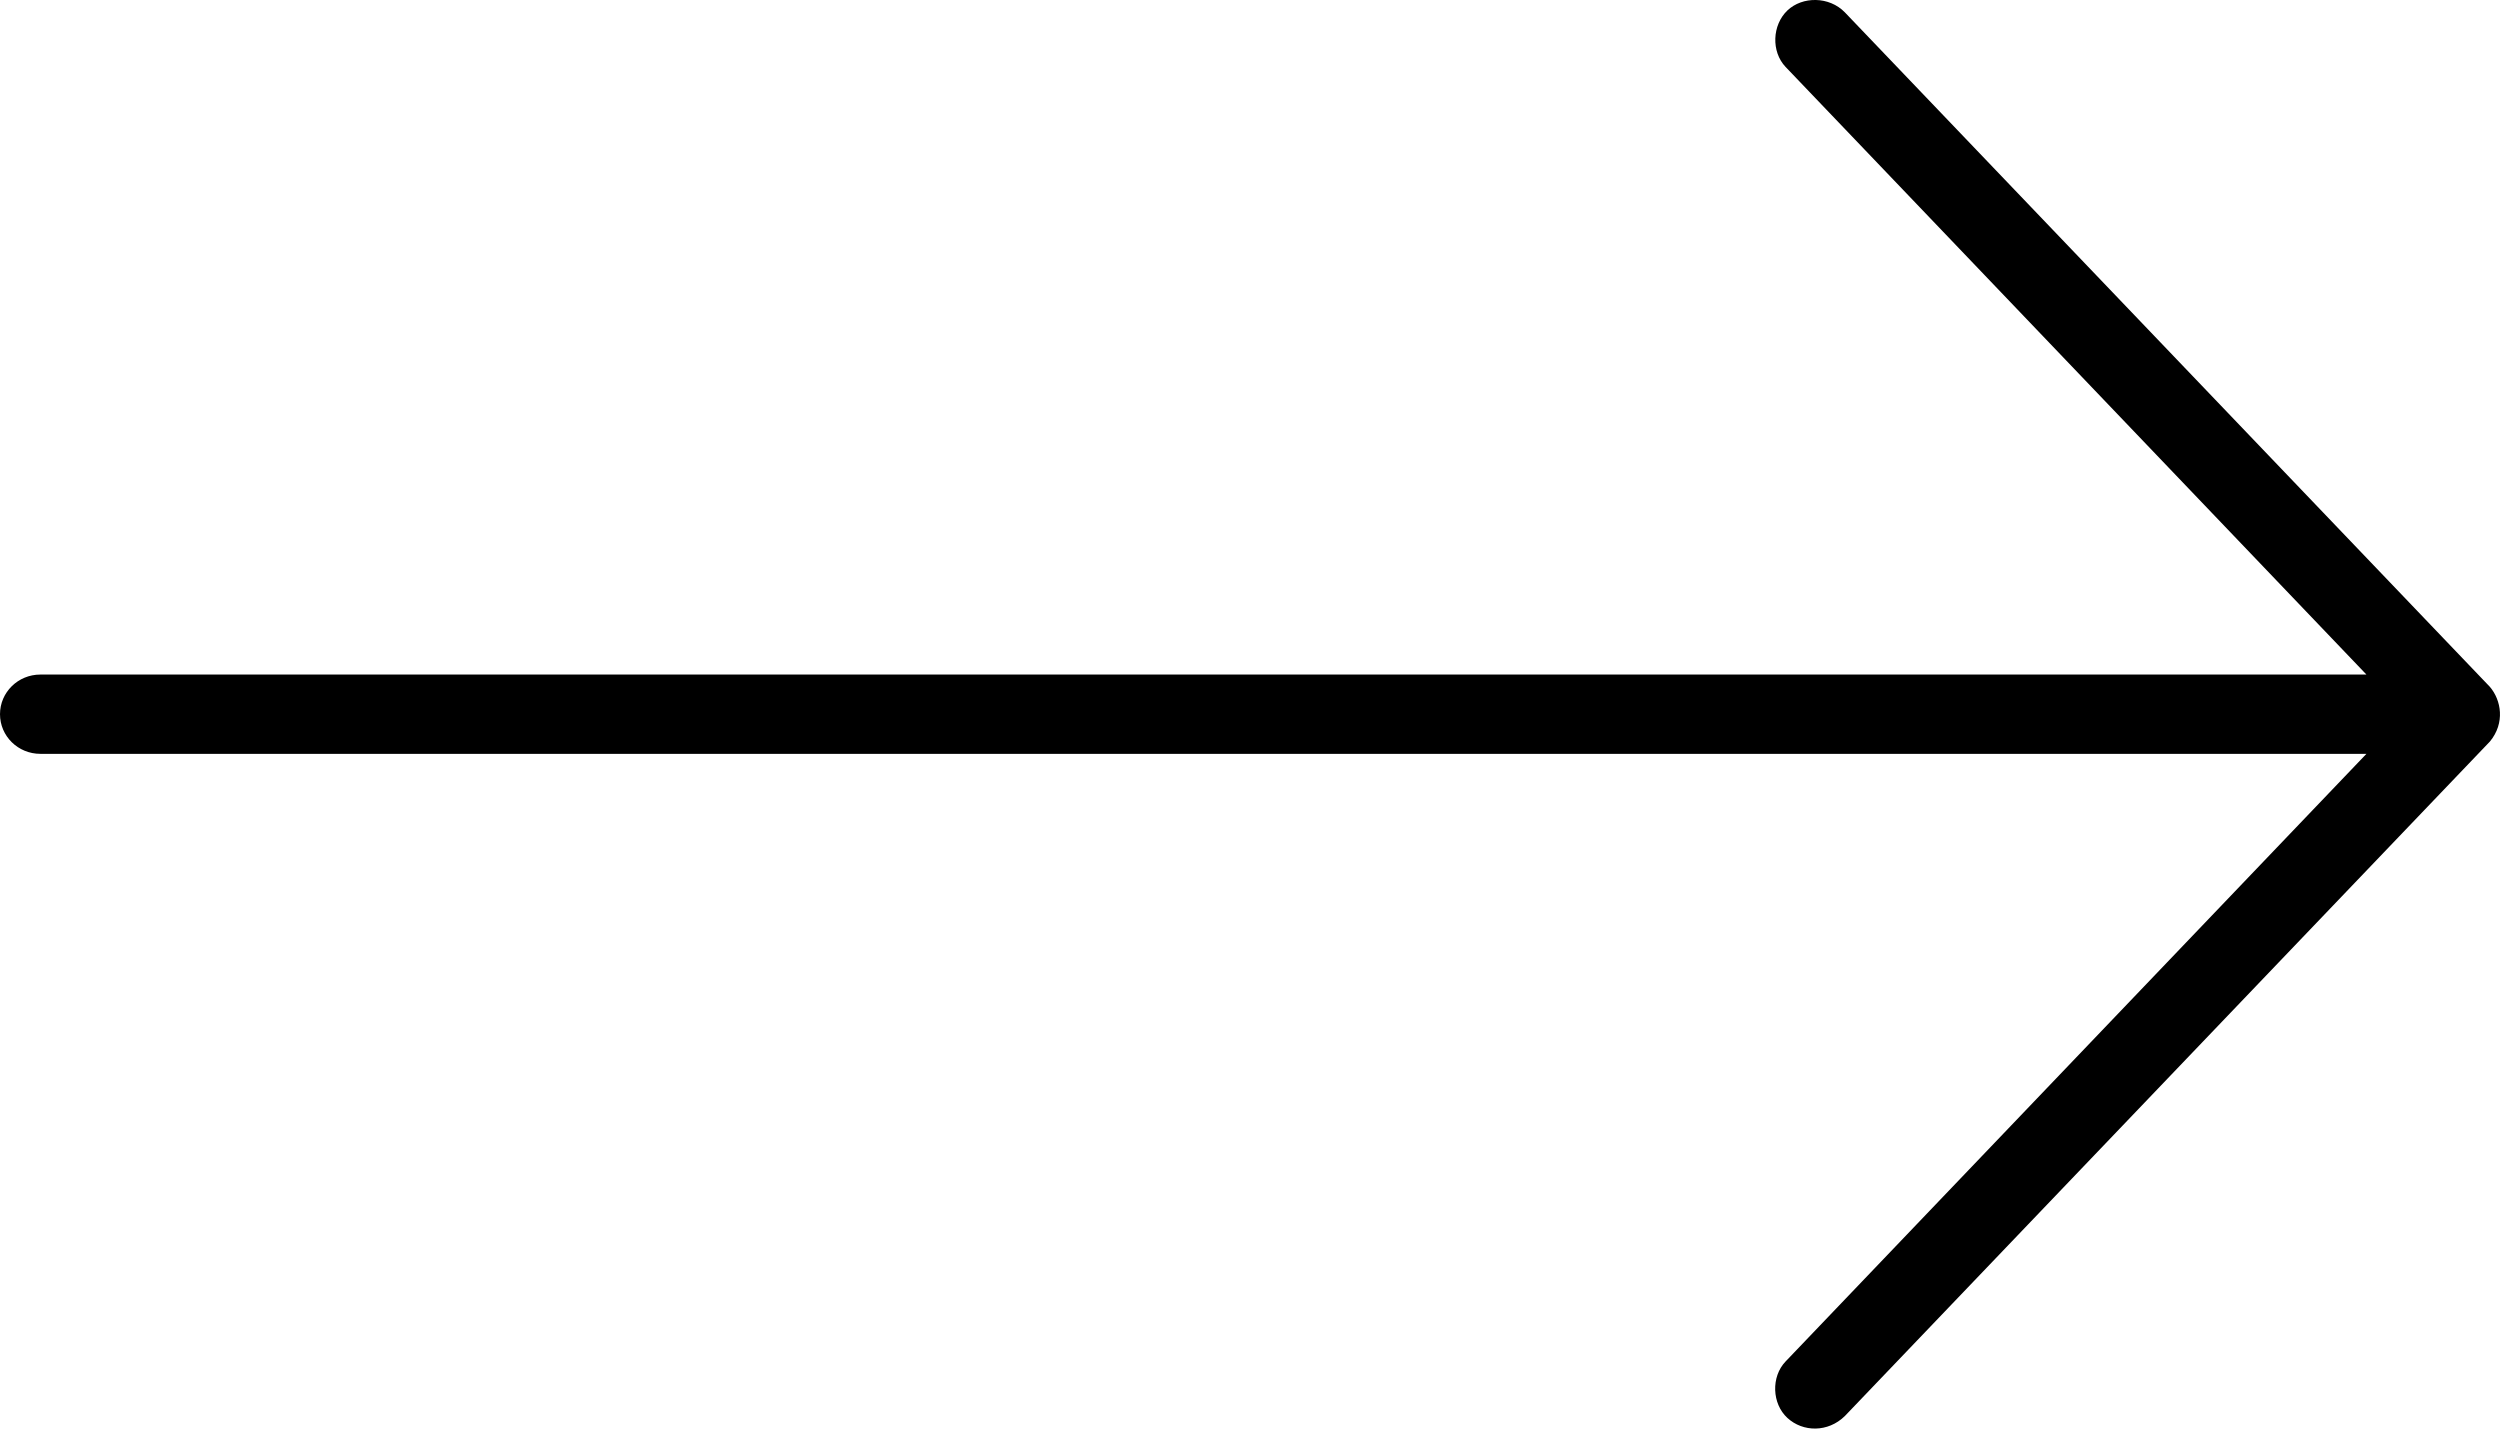 <?xml version="1.0" encoding="UTF-8"?>
<svg width="28px" height="16px" viewBox="0 0 28 16" version="1.1" xmlns="http://www.w3.org/2000/svg" xmlns:xlink="http://www.w3.org/1999/xlink">
    <!-- Generator: Sketch 54.1 (76490) - https://sketchapp.com -->
    <title>Path</title>
    <desc>Created with Sketch.</desc>
    <g id="Desktop" stroke="none" stroke-width="1" fill="none" fill-rule="evenodd">
        <g id="HOME" transform="translate(-20, -988)" fill="#000000" fill-rule="nonzero">
            <path d="M20.113,996.307 L27.338,1003.862 C27.513,1004.042 27.812,1004.043 27.981,1003.883 C28.152,1003.72 28.164,1003.422 28.002,1003.251 L21.496,996.445 L47.548,996.445 C47.798,996.445 48,996.246 48,996.001 C48,995.755 47.798,995.557 47.548,995.557 L21.496,995.557 L28.002,988.751 C28.165,988.58 28.155,988.279 27.981,988.119 C27.807,987.959 27.527,987.955 27.338,988.14 L20.113,995.695 C19.941,995.903 19.986,996.158 20.113,996.307 Z" id="Path" transform="translate(34, 996) rotate(-180) translate(-34, -996) "></path>
        </g>
    </g>
</svg>